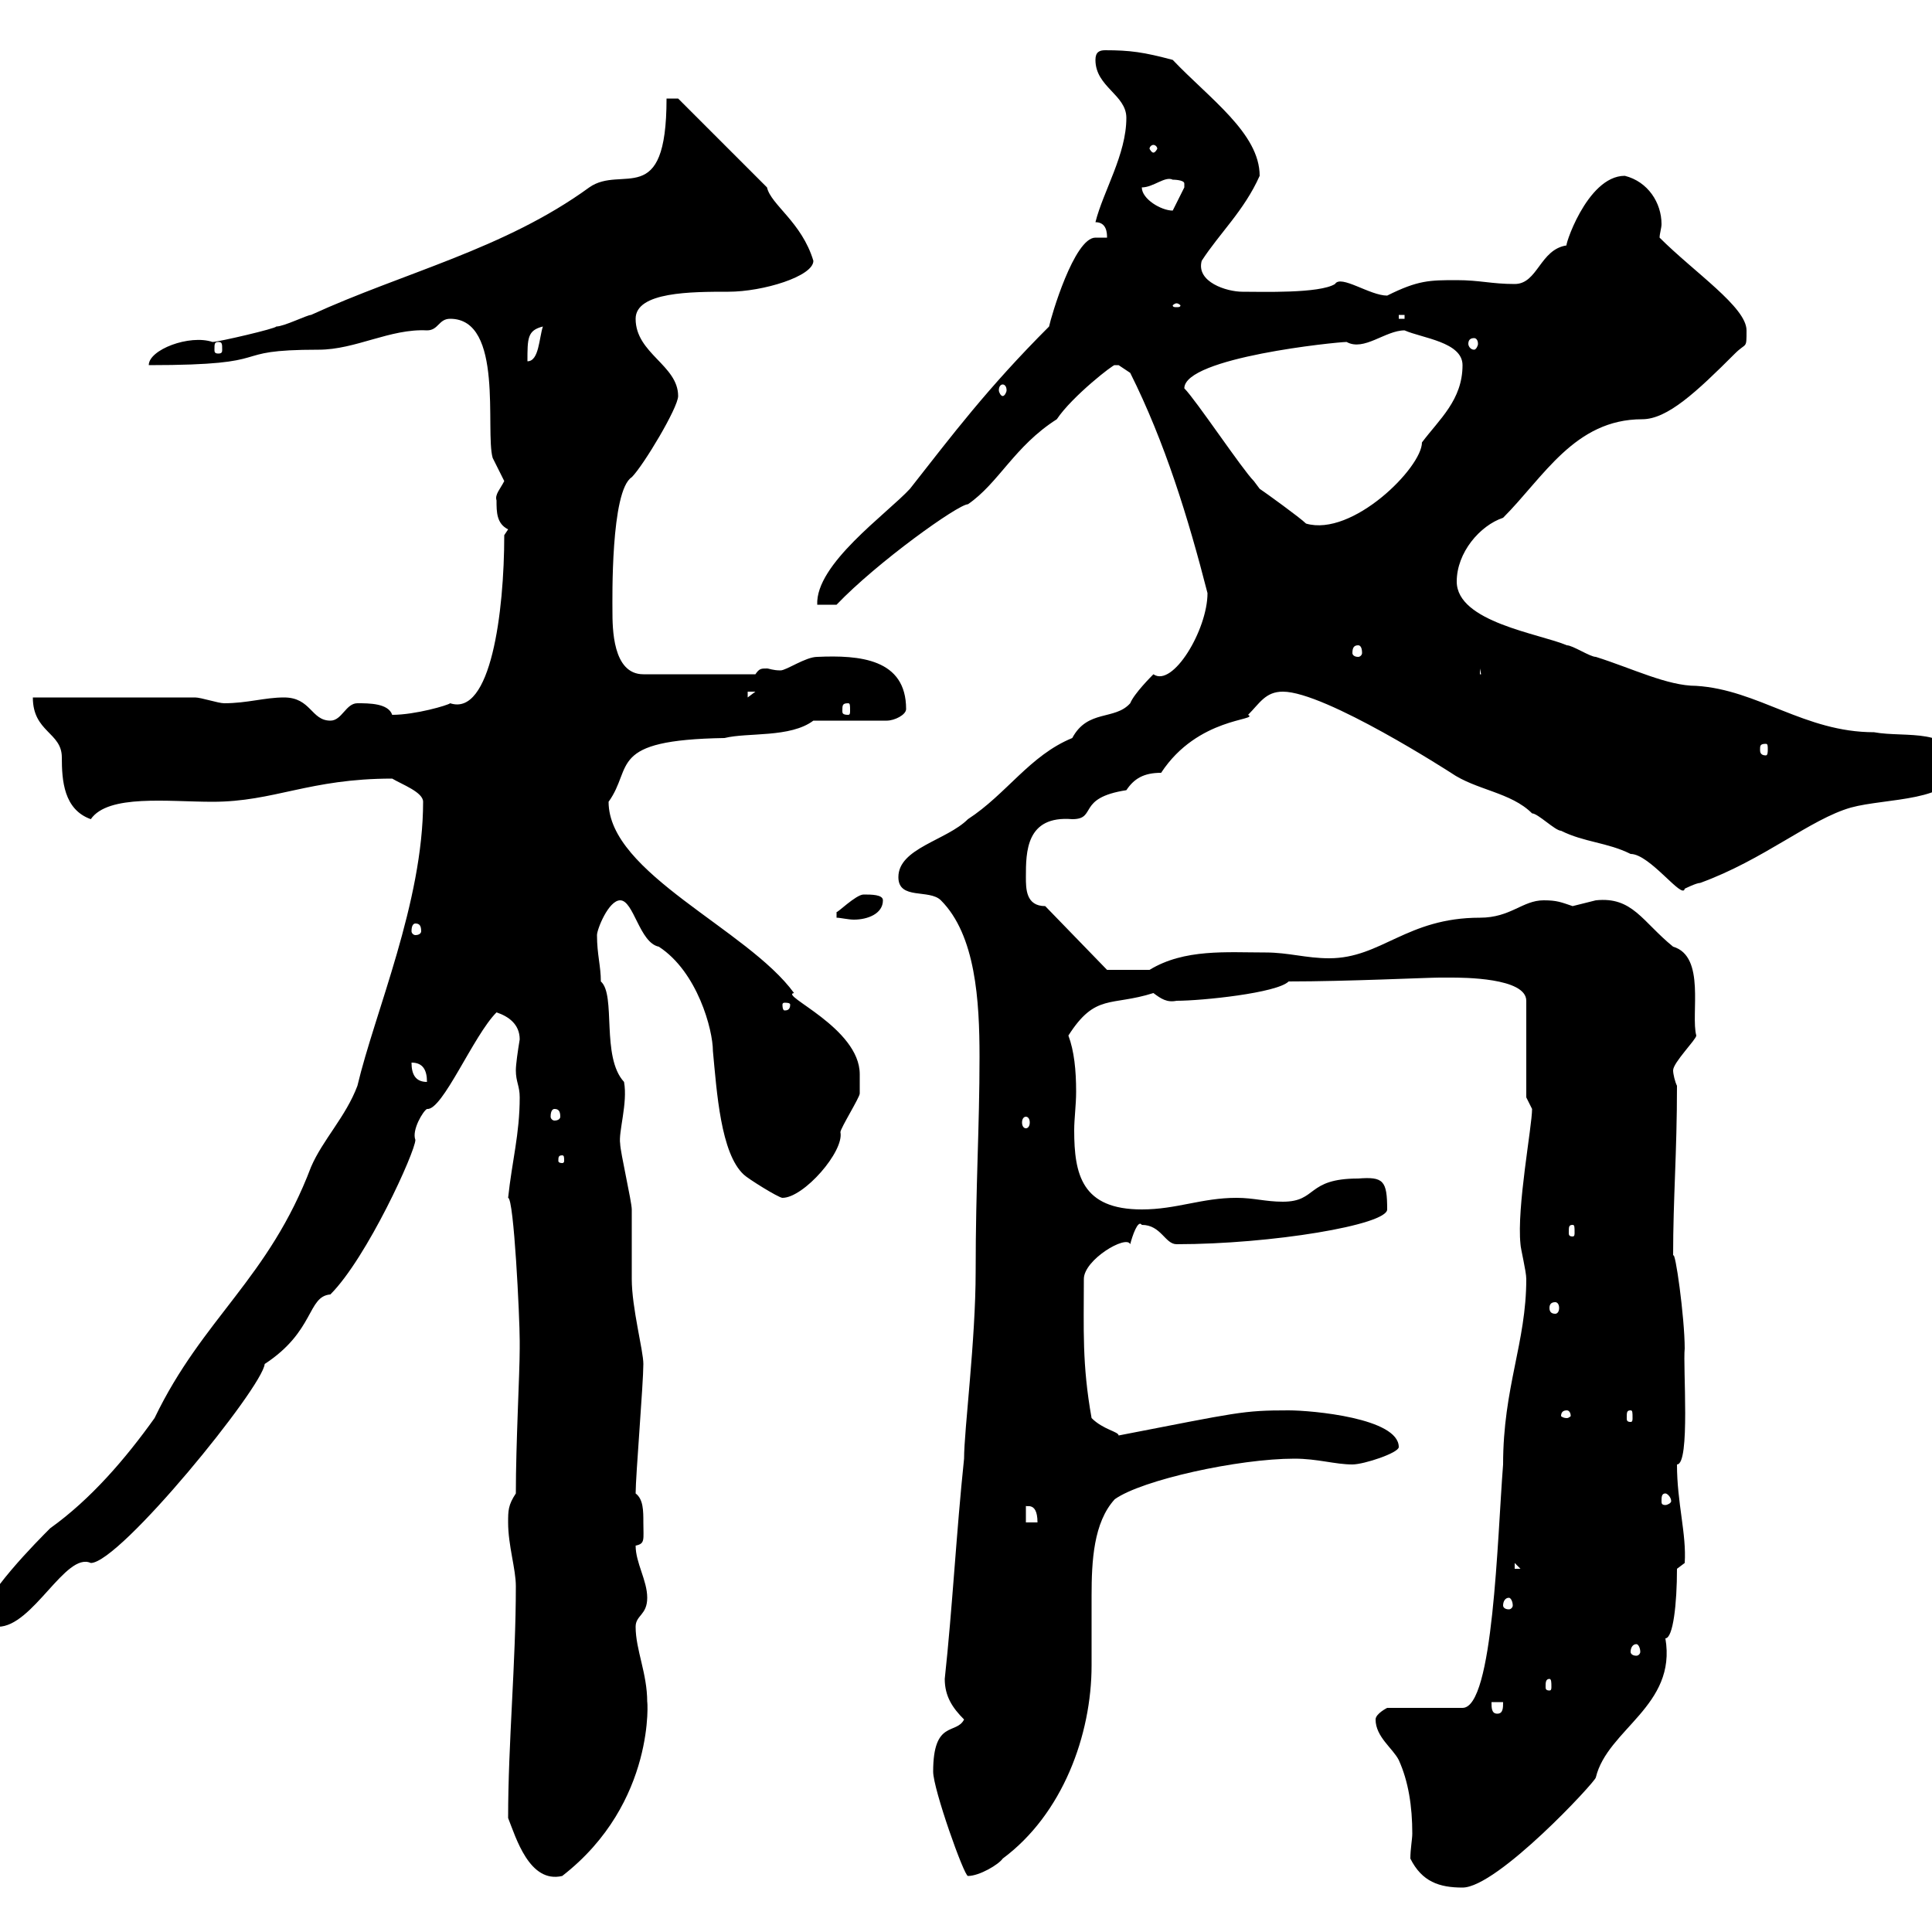 <svg xmlns="http://www.w3.org/2000/svg" xmlns:xlink="http://www.w3.org/1999/xlink" width="300" height="300"><path d="M219 288.60C220.80 292.20 223.50 293.10 227.10 293.10C232.50 293.10 247.80 276.60 247.80 276C249.60 268.50 260.40 264.90 258.60 254.40C259.80 254.40 260.40 249 260.40 243.60L261.60 242.70C261.90 238.20 260.40 233.40 260.40 227.40C262.50 227.40 261.30 212.10 261.60 209.40C261.60 204.60 260.10 193.80 259.80 195C259.80 186 260.40 179.10 260.40 168.60C260.10 168 259.80 166.80 259.80 166.20C259.80 165 263.40 161.40 263.40 160.80C262.50 157.50 264.90 148.50 259.80 147C255 143.10 253.50 139.20 247.80 139.80C247.80 139.80 244.20 140.70 244.20 140.70C242.40 140.10 241.80 139.80 239.70 139.80C236.40 139.80 234.60 142.50 229.80 142.50C218.40 142.50 214.50 148.80 206.40 148.80C202.80 148.80 200.10 147.90 196.50 147.90C190.50 147.90 183.90 147.30 178.50 150.60C176.70 150.60 172.20 150.60 171.90 150.60L162.30 140.70C159.30 140.70 159.30 138 159.30 136.20C159.30 132.30 159.30 126.60 166.50 127.20C170.40 127.20 167.10 123.90 174.90 122.70C176.10 120.90 177.60 120 180.30 120C186 111.30 195.60 111.90 193.80 111C195.60 109.20 196.50 107.40 199.20 107.40C205.80 107.40 225.30 120 225.30 120C229.20 122.70 234.60 123 237.90 126.30C238.80 126.30 241.50 129 242.40 129C246 130.80 249.60 130.80 253.20 132.60C256.20 132.60 261.30 139.80 261.60 138C261.60 138 263.40 137.10 264 137.10C273.90 133.50 281.10 127.20 287.40 125.40C292.80 123.90 303.60 124.50 303.60 119.10C303.60 112.80 295.80 114.60 291 113.70C280.20 113.70 273 107.10 263.40 106.50C258.90 106.50 253.50 103.80 247.80 102C246.90 102 244.20 100.20 243.30 100.20C239.10 98.40 226.20 96.60 226.20 90.30C226.20 85.80 229.80 81.60 233.40 80.40C239.70 74.10 244.50 65.10 255 65.10C258.90 65.10 263.40 60.90 269.40 54.90C271.20 53.10 271.20 54.30 271.20 51.30C271.20 47.70 263.10 42.30 257.70 36.90C257.70 36.30 258 35.40 258 34.80C258 31.50 255.90 28.20 252.30 27.30C246.30 27.30 242.70 39 243.30 38.10C239.10 38.70 238.80 44.10 235.20 44.10C231.60 44.10 229.80 43.50 226.20 43.50C222 43.50 220.20 43.50 215.40 45.90C212.70 45.90 208.20 42.60 207.30 44.10C204.90 45.60 195.90 45.30 192.90 45.30C190.50 45.30 185.70 43.80 186.60 40.50C189.30 36.30 193.20 32.70 195.60 27.30C195.60 20.70 187.80 15.30 182.10 9.30C177.60 8.10 175.50 7.80 171.60 7.80C170.70 7.80 170.10 8.10 170.10 9.30C170.10 13.50 174.90 14.70 174.90 18.30C174.90 24 171.30 29.70 170.10 34.50C171.90 34.50 171.90 36.30 171.90 36.90C171.30 36.90 170.40 36.90 170.10 36.90C166.80 36.90 163.20 49.20 162.90 50.70C153.30 60.30 147.90 67.50 141.30 75.90C137.70 79.80 126.60 87.60 126.90 93.90L129.90 93.90C136.20 87.30 148.80 78.30 150.30 78.30C155.10 75 157.50 69.30 164.10 65.10C166.50 61.50 173.10 56.40 173.10 56.70C173.10 56.70 173.10 56.70 173.70 56.70C173.70 56.70 175.50 57.90 175.50 57.90C180.90 68.70 184.50 80.40 187.50 92.10C187.50 97.80 182.10 106.80 179.10 104.70C178.80 105 176.10 107.70 175.50 109.20C173.10 111.90 168.90 110.10 166.50 114.60C159.90 117.30 156.30 123.30 150.30 127.20C147 130.50 139.50 131.70 139.50 136.20C139.50 139.80 144.30 138 146.10 139.80C151.50 145.20 152.10 155.40 152.10 164.10C152.10 175.20 151.50 183.90 151.50 197.40C151.50 208.20 149.70 222 149.70 226.50C148.50 237.90 147.90 249.60 146.70 260.70C146.70 263.40 147.90 265.20 149.70 267C148.50 269.40 144.90 267 144.90 275.10C144.90 277.80 149.70 291.30 150.30 291.30C152.10 291.30 155.10 289.50 155.70 288.60C165 281.70 169.50 269.40 169.50 258.60C169.50 255 169.50 251.40 169.50 247.80C169.50 242.40 169.80 236.40 173.10 232.80C177.30 229.80 192.30 226.50 201 226.50C204.60 226.50 207.30 227.40 210 227.40C211.80 227.40 217.20 225.60 217.20 224.70C217.20 220.20 203.70 219 200.10 219C192.90 219 192.30 219.30 173.70 222.90C173.70 222.30 171.30 222 169.50 220.20C168 211.80 168.30 206.40 168.30 198.60C168.30 195.60 174.90 191.70 175.50 193.20C175.80 192 176.70 189.30 177.30 190.20C180.30 190.20 180.90 193.20 182.70 193.20C197.40 193.20 215.40 190.20 215.40 187.80C215.40 183.30 214.80 182.70 210.90 183C202.80 183 204.60 186.60 199.20 186.60C196.50 186.60 194.70 186 192 186C186.60 186 182.70 187.80 177.30 187.80C168 187.80 166.80 182.40 166.80 175.50C166.80 173.70 167.10 171.60 167.10 169.50C167.10 166.20 166.80 163.20 165.90 160.80C170.10 154.20 172.50 156.30 179.10 154.20C180.30 155.10 181.20 155.70 182.70 155.40C186.60 155.40 198.30 154.20 200.10 152.40C209.10 152.40 221.70 151.80 223.50 151.80C223.50 151.80 224.40 151.80 225.30 151.80C227.10 151.80 237 151.80 237 155.40L237 170.40C237 170.40 237.90 172.20 237.90 172.20C237.90 174.90 235.50 187.50 236.10 193.20C236.10 193.80 237 197.40 237 198.60C237 208.50 233.40 215.40 233.40 227.40C232.50 238.80 231.90 265.20 227.10 265.20L215.40 265.20C215.40 265.20 213.60 266.10 213.60 267C213.60 269.70 216.30 271.50 217.20 273.30C218.70 276.60 219.30 280.50 219.30 284.70C219.30 285.60 219 287.10 219 288.60ZM78.90 282.30C80.10 285.30 82.20 292.50 87.30 291.30C102 279.90 100.50 263.40 100.50 264.30C100.50 259.80 98.70 256.20 98.70 252.60C98.70 250.80 100.50 250.80 100.50 248.10C100.50 245.40 98.70 242.70 98.70 240C100.20 239.70 99.90 239.10 99.90 236.40C99.90 234.60 99.90 232.80 98.70 231.90C98.70 229.20 99.90 214.80 99.90 211.80C99.90 209.70 98.10 203.10 98.10 198.60C98.10 197.40 98.10 188.40 98.10 187.80C98.10 186.60 96.30 178.80 96.30 177.60C96 175.80 97.50 171.30 96.90 168C93.30 164.10 95.70 154.50 93.30 152.40C93.30 150 92.70 148.20 92.70 145.20C92.70 144.30 94.50 139.80 96.30 139.80C98.40 139.80 99.30 146.40 102.30 147C108.30 150.90 110.70 159.90 110.70 163.20C111.30 169.50 111.90 179.10 115.50 182.40C116.10 183 120.90 186 121.50 186C124.80 186 131.10 178.80 130.50 175.80C130.50 175.20 133.50 170.40 133.50 169.80C133.50 169.80 133.50 168 133.50 166.80C133.50 159.60 120.90 154.50 123.30 154.20C116.10 144.30 94.50 135.60 94.50 124.50C98.40 119.10 94.20 114.90 112.50 114.60C116.10 113.70 122.70 114.60 126.30 111.90L137.70 111.90C138.90 111.90 140.70 111 140.70 110.10C140.70 102.30 133.50 101.70 126.90 102C125.10 102 122.10 104.10 121.20 104.10C120 104.10 119.40 103.80 119.10 103.80C118.20 103.80 117.90 103.80 117.30 104.70L99.90 104.70C95.10 104.70 95.10 97.50 95.10 94.80C95.10 93.30 94.80 76.20 98.10 74.10C99.90 72.30 105.30 63.30 105.30 61.50C105.30 56.70 98.70 54.90 98.70 49.50C98.70 45.30 107.40 45.30 113.10 45.30C118.50 45.30 126.30 42.90 126.30 40.50C124.50 34.50 119.70 31.80 119.10 29.10L105.30 15.30L103.50 15.30C103.50 32.70 96.60 25.50 91.50 29.10C78.30 38.70 62.70 42.30 48.30 48.90C47.70 48.90 44.10 50.70 42.90 50.70C42.90 51 33.90 53.10 33 53.10C29.40 51.90 23.10 54.30 23.10 56.70C44.10 56.70 34.50 54.30 49.50 54.30C55.20 54.30 60.60 51 66.30 51.30C68.10 51.30 68.10 49.50 69.90 49.50C78.30 49.50 75.30 66.90 76.50 71.10C76.50 71.10 78.30 74.70 78.30 74.70C77.70 75.90 76.80 76.80 77.10 77.70C77.10 79.50 77.10 81.30 78.90 82.20L78.30 83.10C78.30 95.10 76.20 111.30 69.90 109.20C69.60 109.50 64.50 111 60.90 111C60.30 109.20 57.30 109.20 55.50 109.20C53.70 109.20 53.10 111.90 51.30 111.90C48.30 111.90 48.30 108.30 44.10 108.30C41.10 108.30 38.40 109.20 34.80 109.20C33.90 109.20 31.20 108.30 30.30 108.30L5.10 108.30C5.10 113.70 9.60 113.70 9.60 117.60C9.60 121.20 9.90 125.70 14.10 127.20C16.80 123.30 26.10 124.50 33 124.50C42.60 124.50 48 120.90 60.90 120.90C62.40 121.80 65.70 123 65.70 124.50C65.70 140.10 58.20 157.20 55.50 168.60C53.70 173.40 50.10 177 48.30 181.20C41.70 198.60 31.50 204.60 24 220.20C19.50 226.50 14.10 232.80 7.80 237.30C6 239.10-3 248.10-3 251.70C-3 252.90-0.90 252.60-0.30 252.60C5.10 252.60 10.20 240.90 14.10 242.70C18.60 242.70 40.80 215.40 41.10 211.80C48.90 206.70 47.70 201.30 51.30 201C57 195.30 64.50 178.80 64.50 177C63.90 175.50 65.70 172.50 66.30 172.20C68.70 172.50 73.50 160.80 77.10 157.20C78.90 157.80 80.70 159 80.70 161.40C80.40 163.20 80.10 165.30 80.10 166.20C80.10 168 80.70 168.60 80.70 170.40C80.70 176.10 79.50 180.30 78.90 186C79.80 186 80.70 204.60 80.70 208.20C80.70 208.20 80.70 208.20 80.70 209.40C80.70 213.30 80.10 224.10 80.10 231.90C78.90 233.70 78.90 234.60 78.90 236.40C78.90 240 80.10 243.60 80.10 246.30C80.10 258.30 78.90 270.60 78.90 282.30ZM231.60 264.30L233.40 264.30C233.40 265.20 233.40 266.10 232.50 266.10C231.60 266.10 231.60 265.20 231.60 264.30ZM240.60 260.70C240.90 260.70 240.90 261.30 240.90 261.90C240.90 262.20 240.90 262.50 240.60 262.50C240 262.50 240 262.20 240 261.90C240 261.30 240 260.70 240.60 260.70ZM254.10 255.30C254.40 255.30 254.70 255.90 254.70 256.50C254.70 256.80 254.40 257.10 254.10 257.10C253.50 257.10 253.20 256.80 253.20 256.50C253.20 255.90 253.50 255.30 254.10 255.30ZM234.30 248.10C234.60 248.10 234.90 248.70 234.90 249.30C234.90 249.60 234.60 249.90 234.30 249.90C233.70 249.90 233.40 249.60 233.40 249.30C233.40 248.70 233.70 248.10 234.30 248.10ZM235.20 242.70L236.10 243.60L235.20 243.60ZM159.30 233.70C159 234.30 161.10 232.80 161.10 236.40L159.30 236.40ZM258.60 231.90C258.90 231.90 259.50 232.50 259.50 233.10C259.50 233.40 258.90 233.70 258.60 233.70C258 233.70 258 233.40 258 233.10C258 232.50 258 231.90 258.60 231.90ZM243.30 219C243.60 219 243.90 219.30 243.90 219.90C243.90 219.90 243.60 220.20 243.30 220.20C242.70 220.20 242.40 219.90 242.40 219.90C242.40 219.30 242.70 219 243.30 219ZM253.20 219C253.50 219 253.50 219.30 253.50 220.20C253.50 220.50 253.50 220.80 253.20 220.80C252.60 220.80 252.60 220.50 252.60 220.20C252.60 219.30 252.60 219 253.20 219ZM241.50 202.20C241.80 202.20 242.10 202.50 242.10 203.10C242.10 203.70 241.80 204 241.50 204C240.90 204 240.60 203.70 240.60 203.10C240.60 202.50 240.90 202.20 241.50 202.20ZM244.20 190.20C244.50 190.20 244.50 190.50 244.50 191.40C244.50 191.70 244.50 192 244.20 192C243.60 192 243.60 191.70 243.60 191.40C243.60 190.50 243.60 190.20 244.20 190.20ZM87.30 179.40C87.60 179.40 87.60 179.70 87.60 180.30C87.60 180.30 87.60 180.60 87.30 180.60C86.70 180.60 86.70 180.30 86.70 180.30C86.70 179.70 86.70 179.40 87.30 179.40ZM159.30 173.40C159.60 173.40 159.90 173.70 159.90 174.30C159.90 174.90 159.60 175.20 159.30 175.20C159 175.20 158.70 174.90 158.70 174.30C158.70 173.70 159 173.40 159.30 173.40ZM86.10 172.20C86.70 172.20 87 172.50 87 173.40C87 173.70 86.70 174 86.10 174C85.80 174 85.50 173.70 85.50 173.40C85.50 172.50 85.80 172.20 86.10 172.20ZM63.90 165C65.70 165 66.30 166.20 66.30 168C64.50 168 63.90 166.80 63.90 165ZM122.70 156C122.70 156.90 122.10 156.90 121.80 156.90C121.80 156.90 121.50 156.90 121.50 156C121.50 155.70 121.80 155.70 121.80 155.70C122.10 155.70 122.70 155.70 122.70 156ZM64.50 143.40C65.10 143.40 65.40 143.70 65.40 144.60C65.40 144.90 65.10 145.20 64.50 145.20C64.20 145.20 63.90 144.90 63.90 144.60C63.90 143.70 64.20 143.40 64.50 143.40ZM134.10 138.90C132.90 138.90 129.90 141.90 129.90 141.60L129.90 142.50C130.50 142.50 131.70 142.80 132.60 142.80C134.70 142.80 137.10 141.90 137.10 139.80C137.10 138.90 135.30 138.90 134.10 138.90ZM274.20 115.50C274.50 115.50 274.50 115.80 274.50 116.40C274.50 116.70 274.50 117.30 274.20 117.30C273.30 117.30 273.30 116.70 273.30 116.40C273.30 115.80 273.30 115.50 274.20 115.50ZM131.70 109.20C132 109.20 132 109.50 132 110.40C132 110.70 132 111 131.70 111C130.80 111 130.80 110.70 130.80 110.40C130.80 109.50 130.80 109.20 131.70 109.20ZM116.10 107.40L117.30 107.40L116.10 108.30ZM229.80 103.80L230.70 108.30L230.70 104.70L229.80 104.70ZM210.90 100.20C211.20 100.20 211.50 100.50 211.50 101.40C211.50 101.70 211.20 102 210.90 102C210.30 102 210 101.70 210 101.40C210 100.50 210.30 100.20 210.90 100.20ZM183.90 60.30C183.90 55.50 207.60 53.10 209.10 53.10C211.80 54.60 215.10 51.30 218.10 51.30C220.80 52.50 227.10 53.10 227.10 56.70C227.10 62.10 223.50 65.10 220.80 68.70C220.80 72.60 210 83.40 202.80 81.30C201.90 80.40 196.50 76.50 195.60 75.90C195.60 75.90 194.70 74.70 194.70 74.70C192.90 72.90 185.70 62.10 183.90 60.30ZM155.70 59.70C156 59.70 156.30 60 156.30 60.60C156.30 60.90 156 61.50 155.70 61.50C155.40 61.50 155.10 60.90 155.10 60.60C155.10 60 155.40 59.70 155.70 59.70ZM84.30 50.70C83.70 52.50 83.70 56.10 81.90 56.10C81.90 52.50 81.90 51.30 84.30 50.70ZM33.90 53.10C34.50 53.10 34.50 53.40 34.50 54.30C34.50 54.60 34.50 54.90 33.90 54.90C33.30 54.90 33.30 54.60 33.30 54.30C33.30 53.40 33.30 53.10 33.90 53.10ZM228.90 52.50C229.20 52.50 229.50 52.80 229.50 53.40C229.50 53.70 229.20 54.30 228.90 54.30C228.30 54.30 228 53.70 228 53.40C228 52.80 228.30 52.50 228.90 52.50ZM217.20 48.90L218.10 48.90L218.10 49.50L217.20 49.50ZM182.70 47.10C183 47.10 183.30 47.40 183.30 47.40C183.30 47.70 183 47.70 182.70 47.70C182.40 47.70 182.10 47.70 182.10 47.40C182.10 47.40 182.40 47.10 182.70 47.10ZM177.30 29.10C179.10 29.10 180.90 27.30 182.10 27.90C182.10 27.90 183.90 27.90 183.90 28.50C183.90 28.50 183.90 29.10 183.90 29.10L182.10 32.70C180.30 32.70 177.30 30.90 177.30 29.10ZM179.10 22.50C179.40 22.50 179.70 22.80 179.70 23.10C179.70 23.10 179.40 23.70 179.10 23.70C178.80 23.70 178.50 23.10 178.50 23.10C178.50 22.80 178.80 22.50 179.10 22.50Z"/></svg>